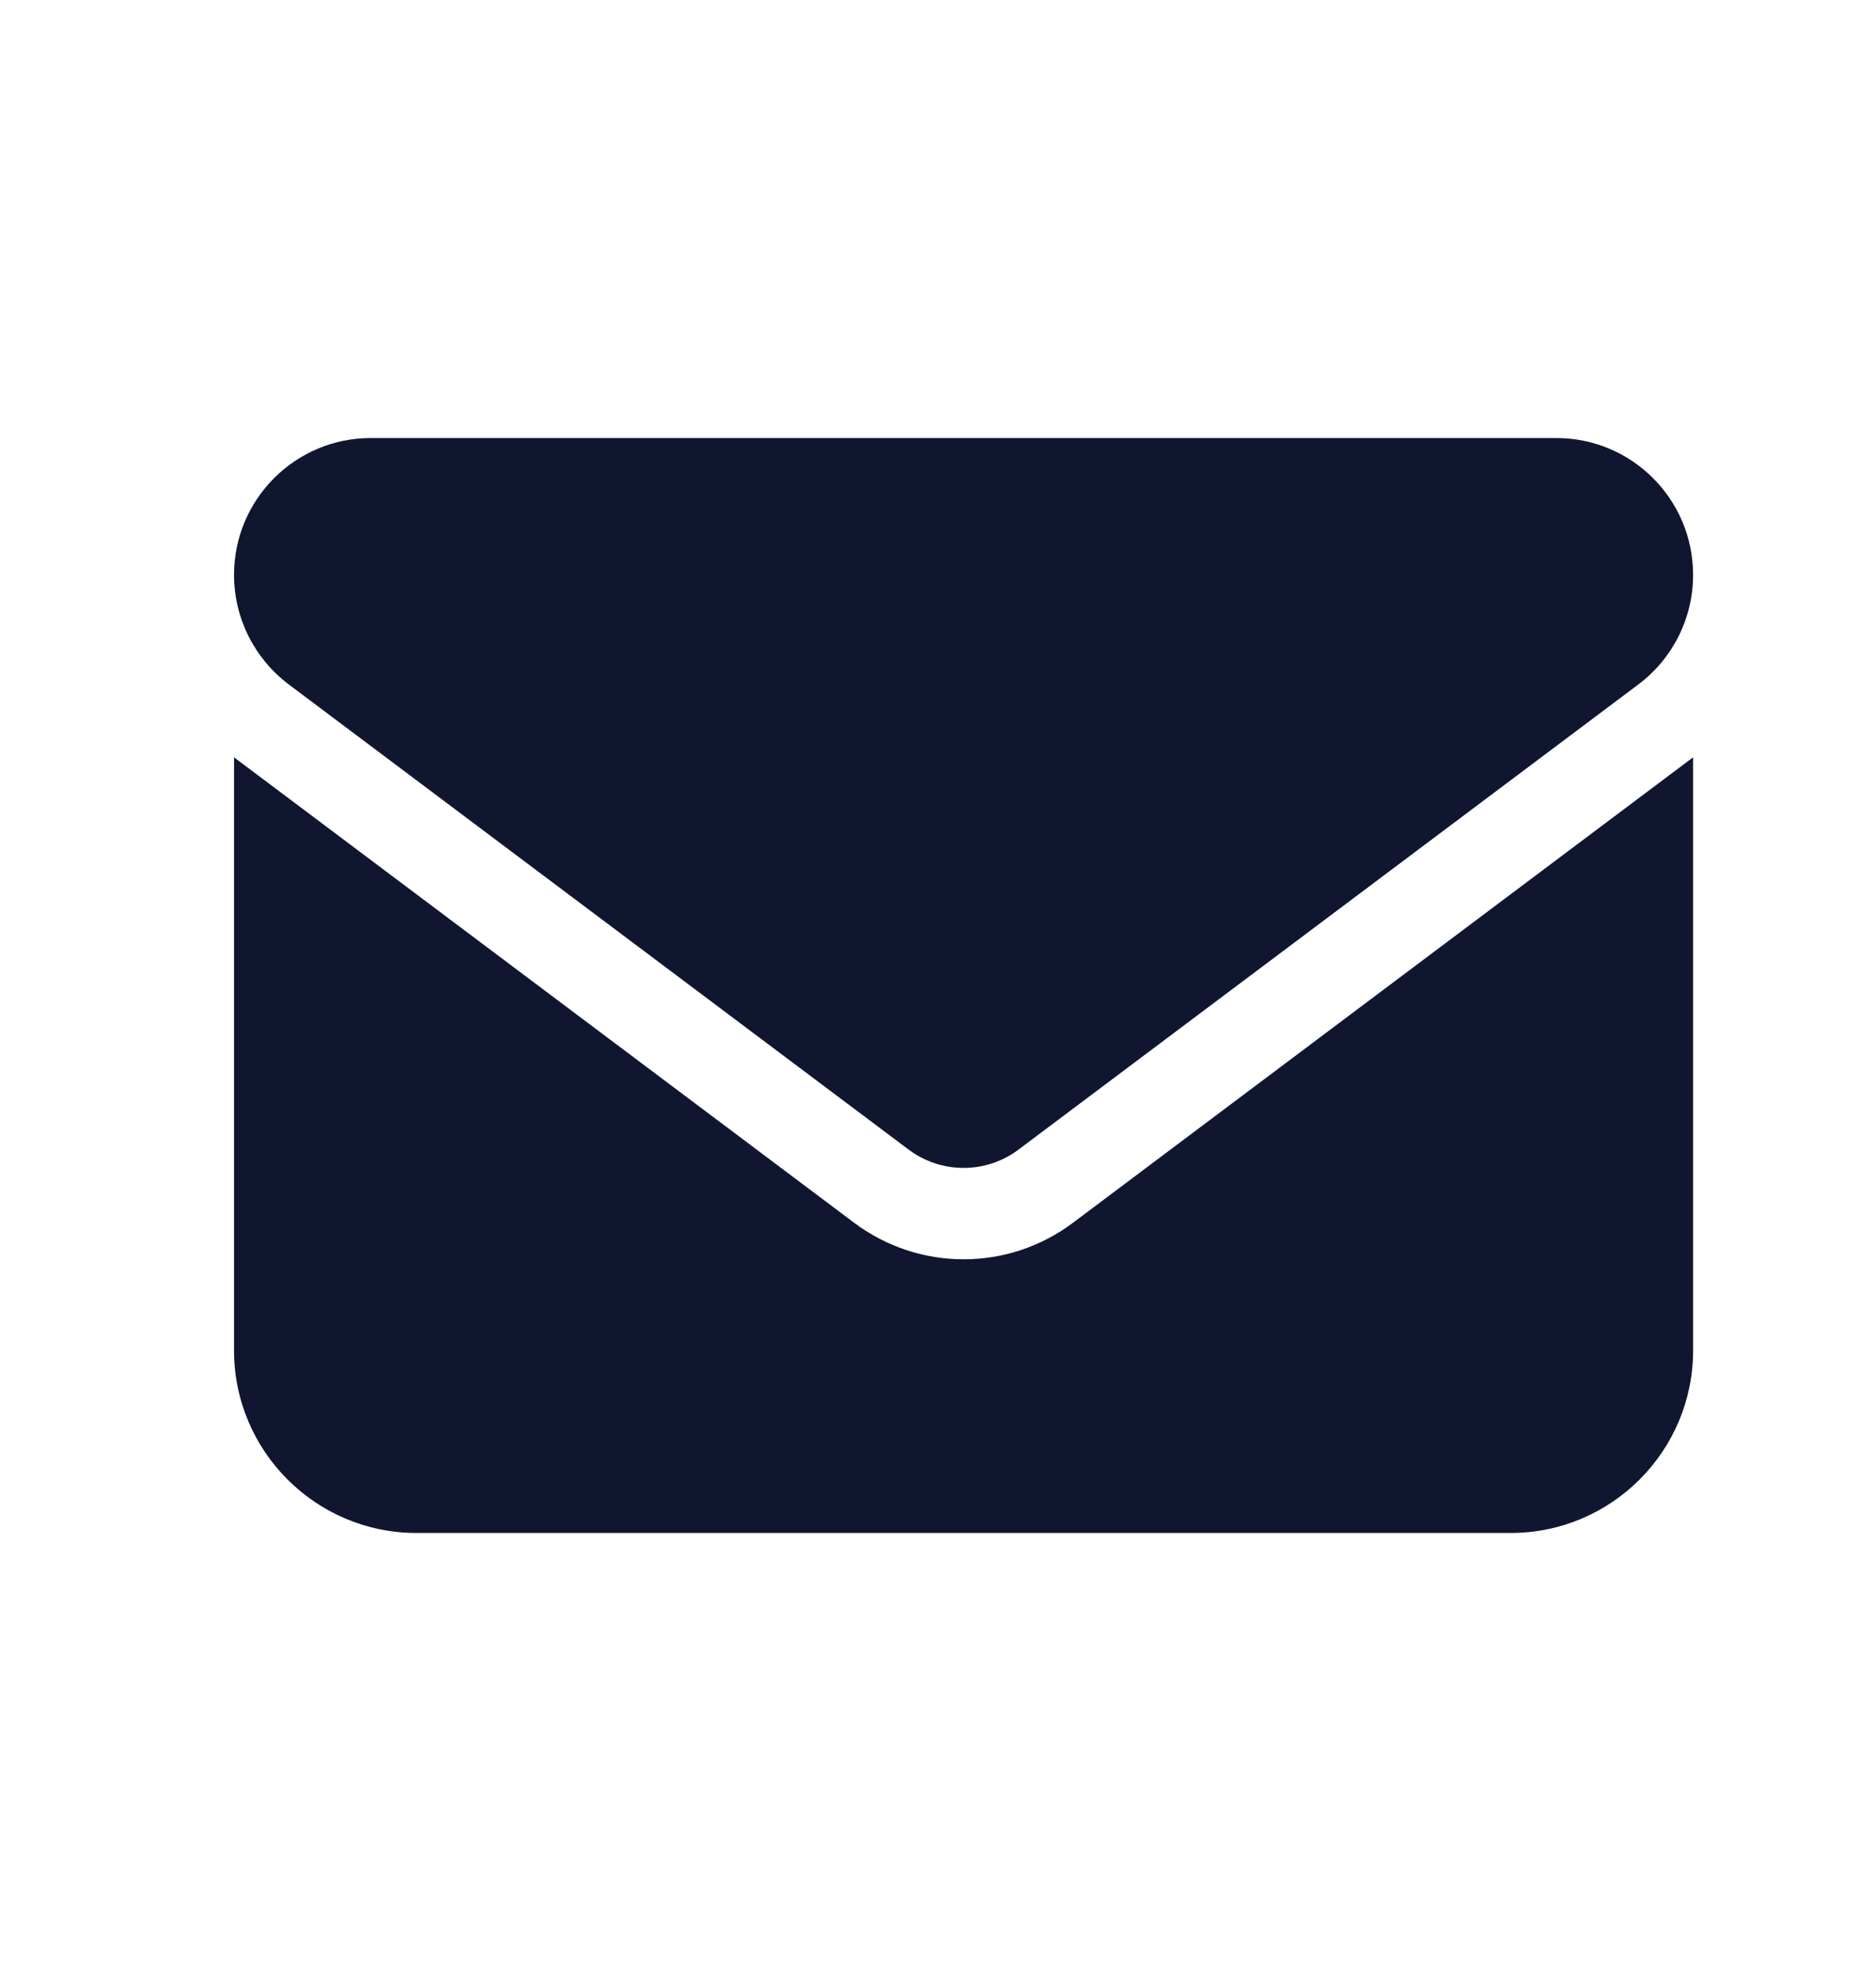 <svg width="20" height="21" viewBox="0 0 20 21" fill="none" xmlns="http://www.w3.org/2000/svg">
<path d="M3.953 4.667C3.148 4.667 2.495 5.32 2.495 6.125C2.495 6.584 2.711 7.015 3.078 7.292L9.689 12.25C10.036 12.508 10.51 12.508 10.856 12.25L17.467 7.292C17.835 7.015 18.05 6.584 18.05 6.125C18.05 5.32 17.397 4.667 16.592 4.667H3.953ZM2.495 8.069V14.389C2.495 15.461 3.367 16.333 4.439 16.333H16.106C17.179 16.333 18.05 15.461 18.05 14.389V8.069L11.439 13.028C10.747 13.547 9.799 13.547 9.106 13.028L2.495 8.069Z" fill="#101530"/>
</svg>
